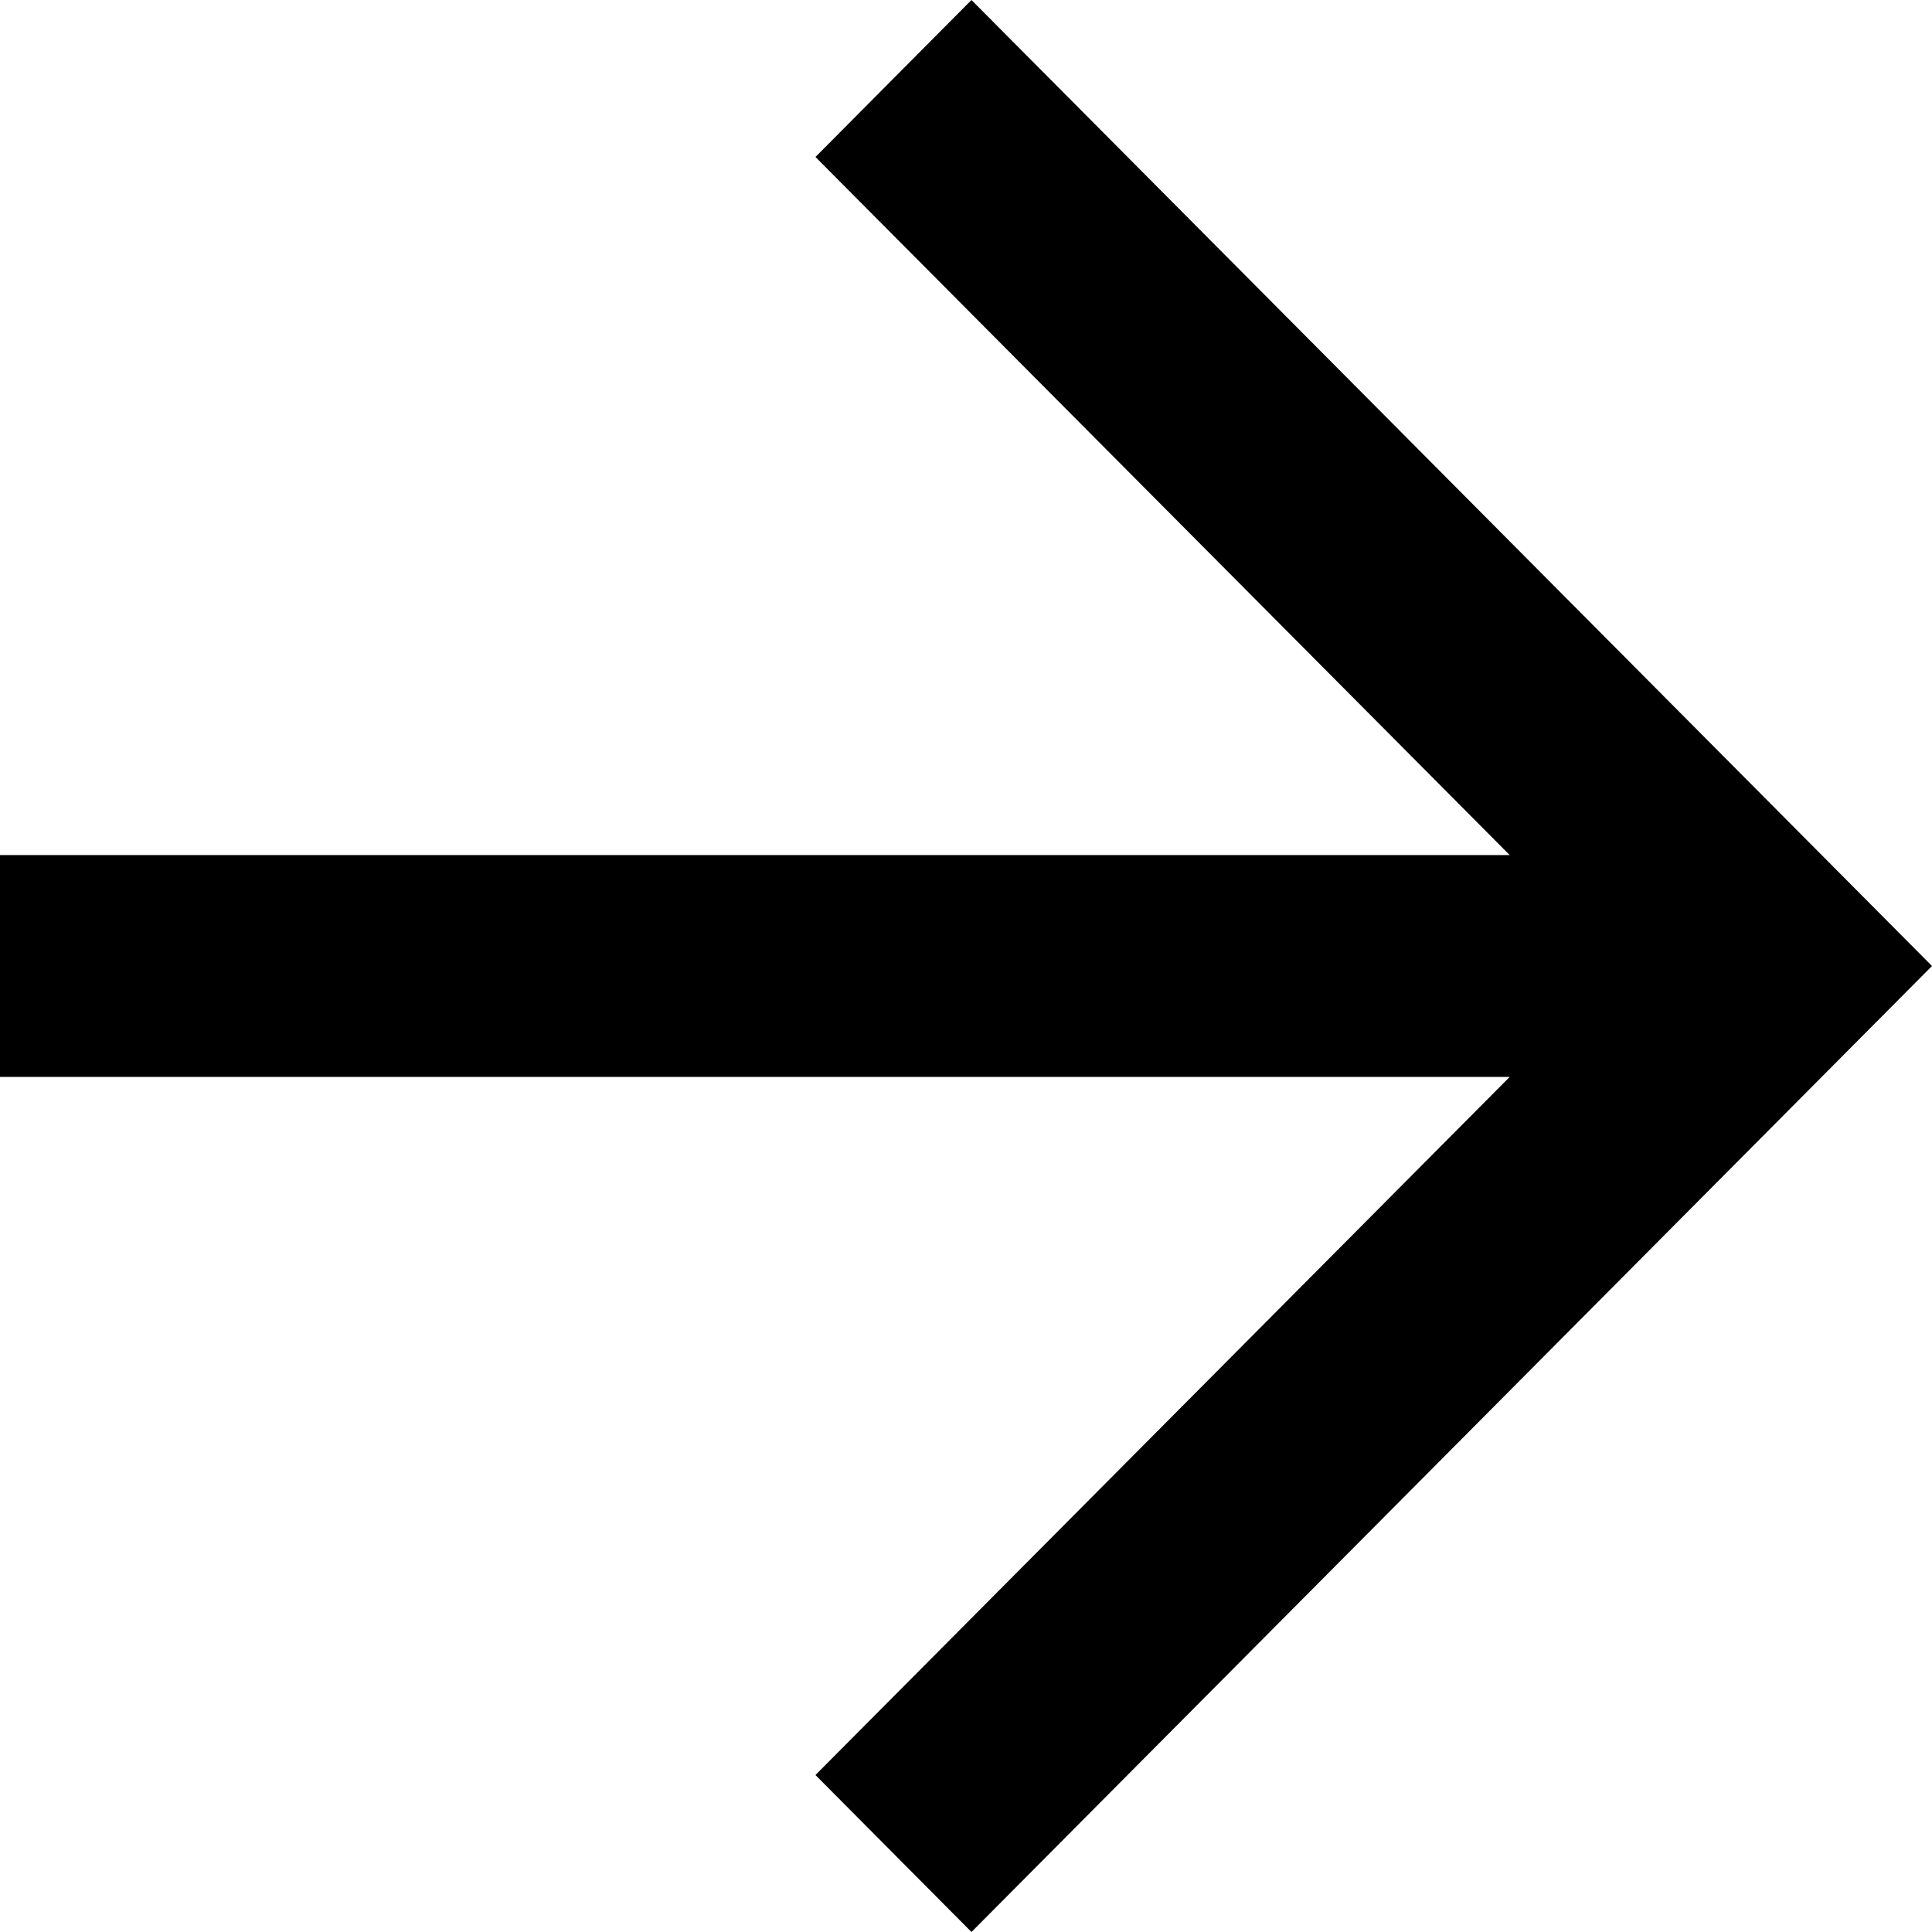 <svg width="12" height="12" viewBox="0 0 12 12" fill="none" xmlns="http://www.w3.org/2000/svg">
<path d="M6.034 0L5.065 0.975L9.377 5.311L0 5.311L0 6.689L9.377 6.689L5.065 11.025L6.034 12L12 6L6.034 0Z" fill="black"/>
</svg>
